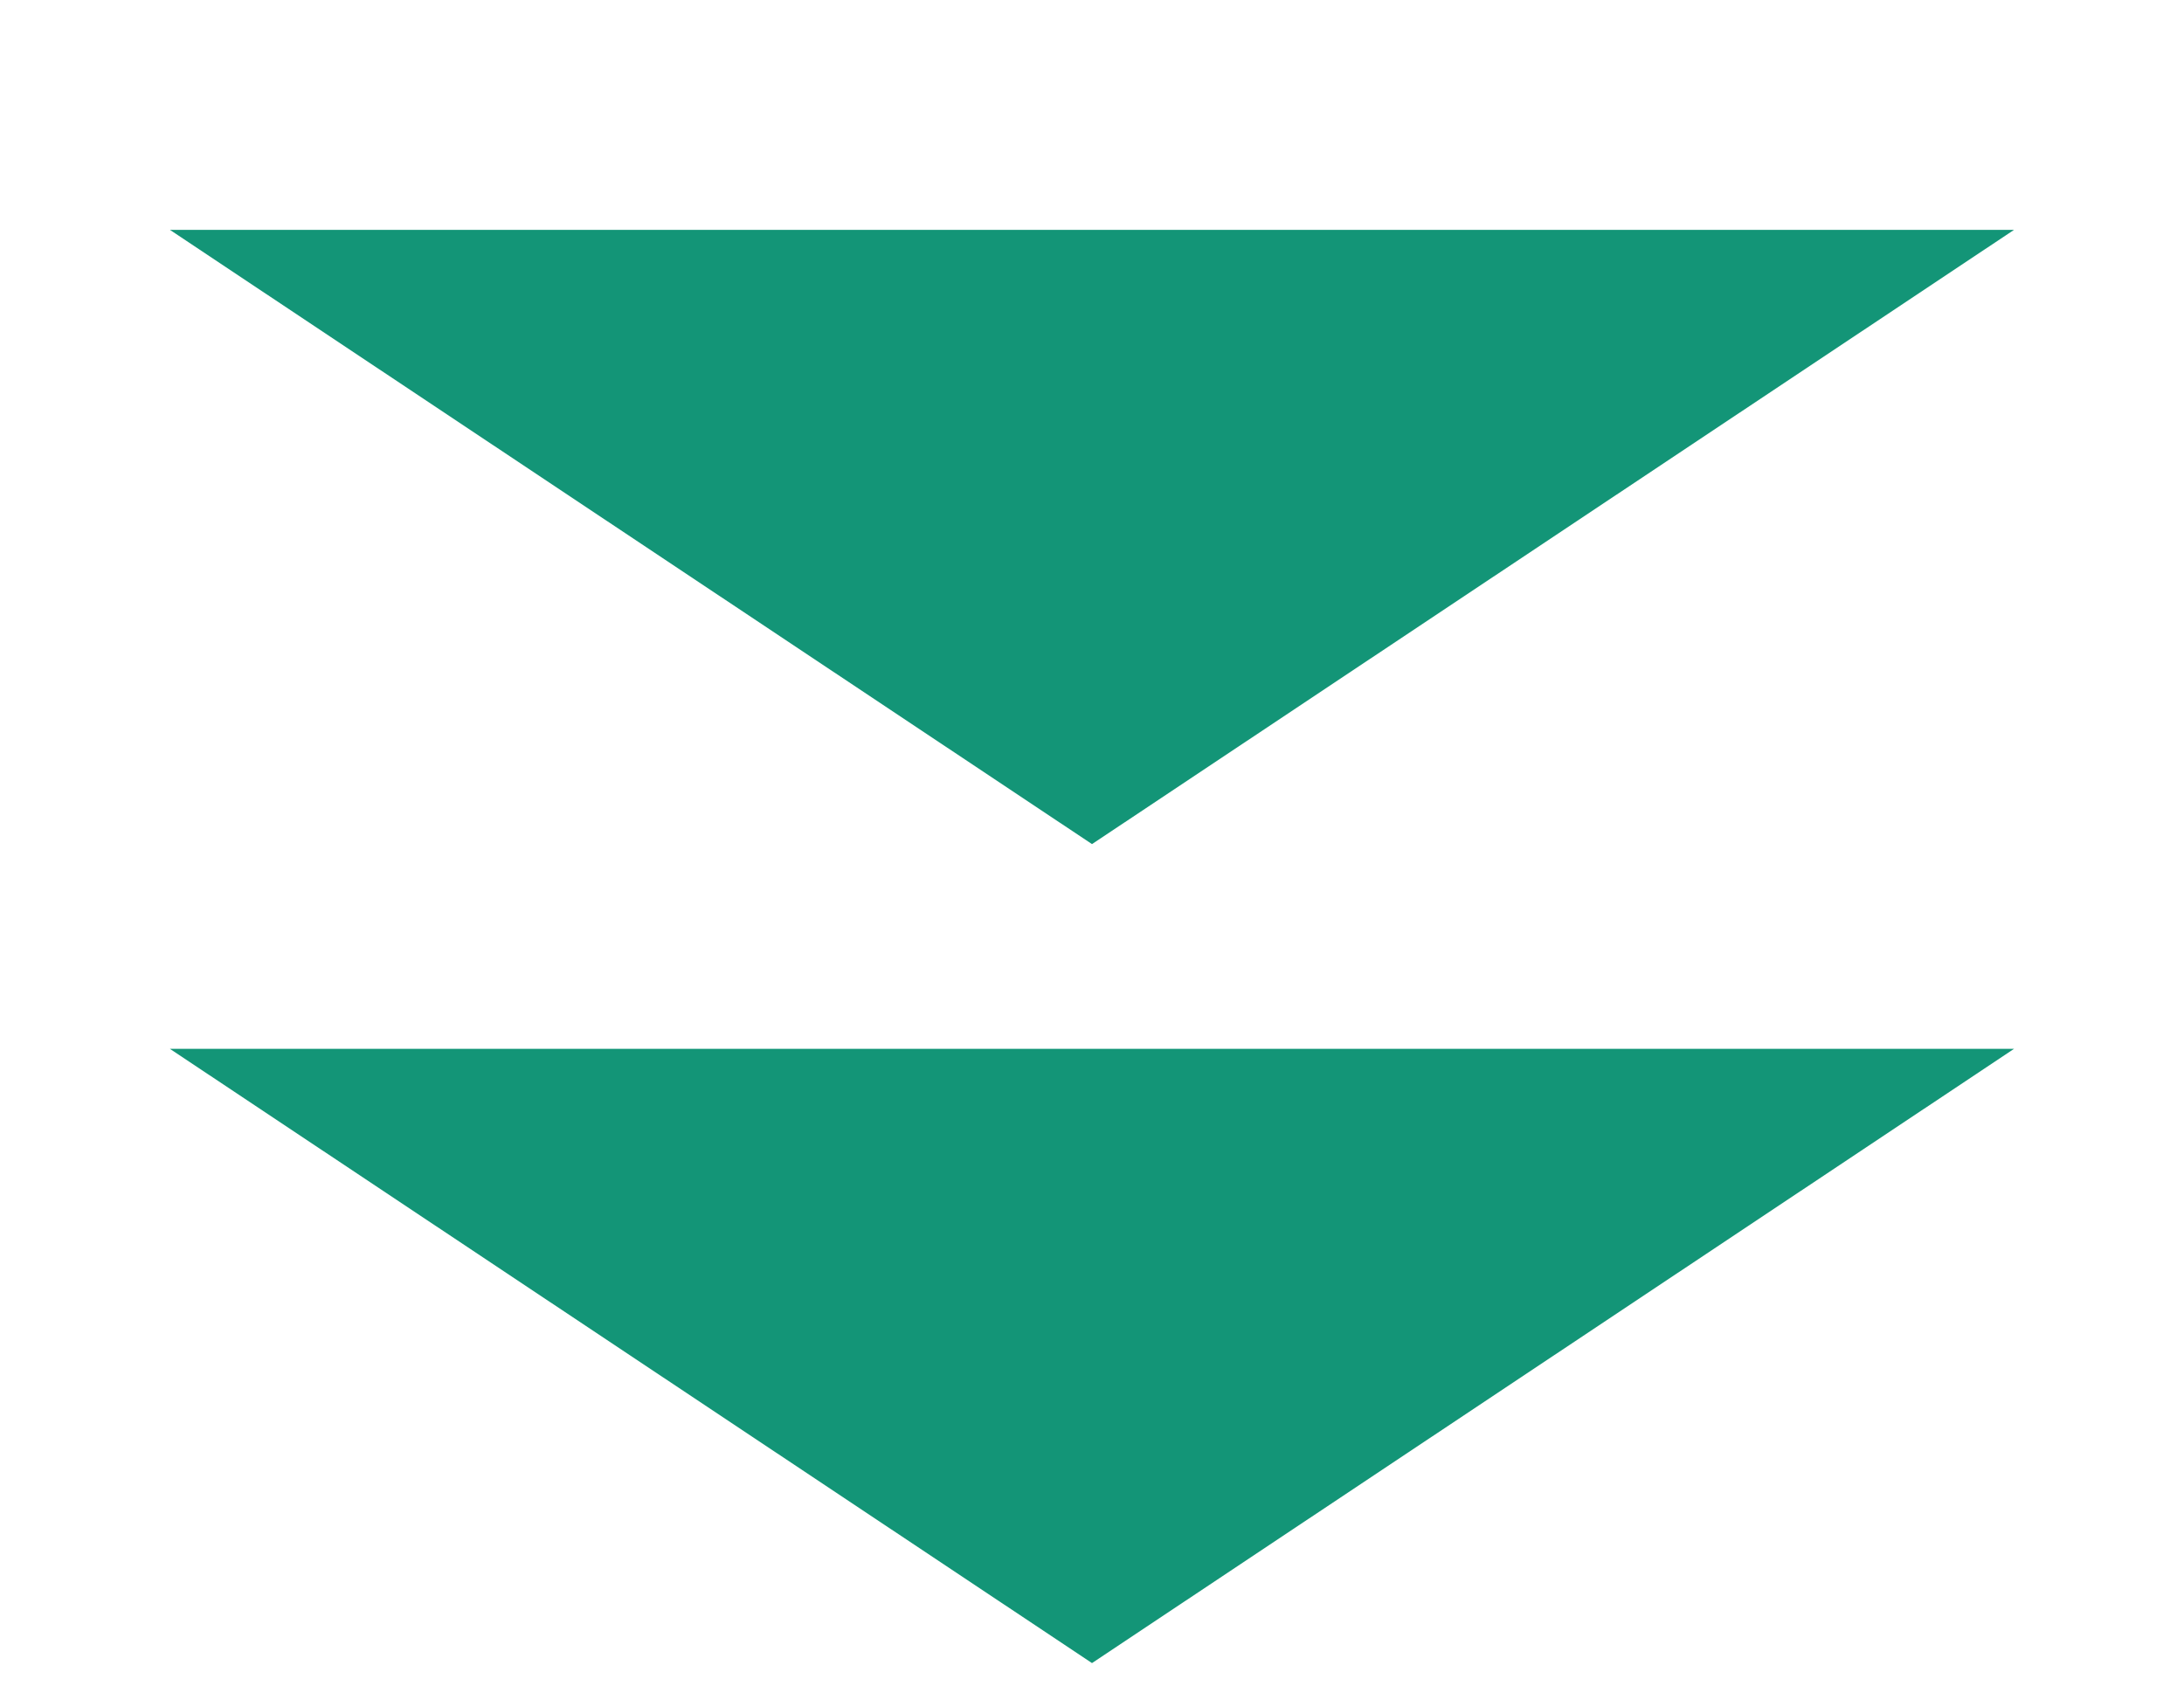 <svg fill="none" height="31" viewBox="0 0 40 31" width="40" xmlns="http://www.w3.org/2000/svg"><g fill="#139577"><path d="m20 15.46 16.887-11.25h-33.775z"/><path d="m20 30.46 16.887-11.25h-33.775z"/></g></svg>